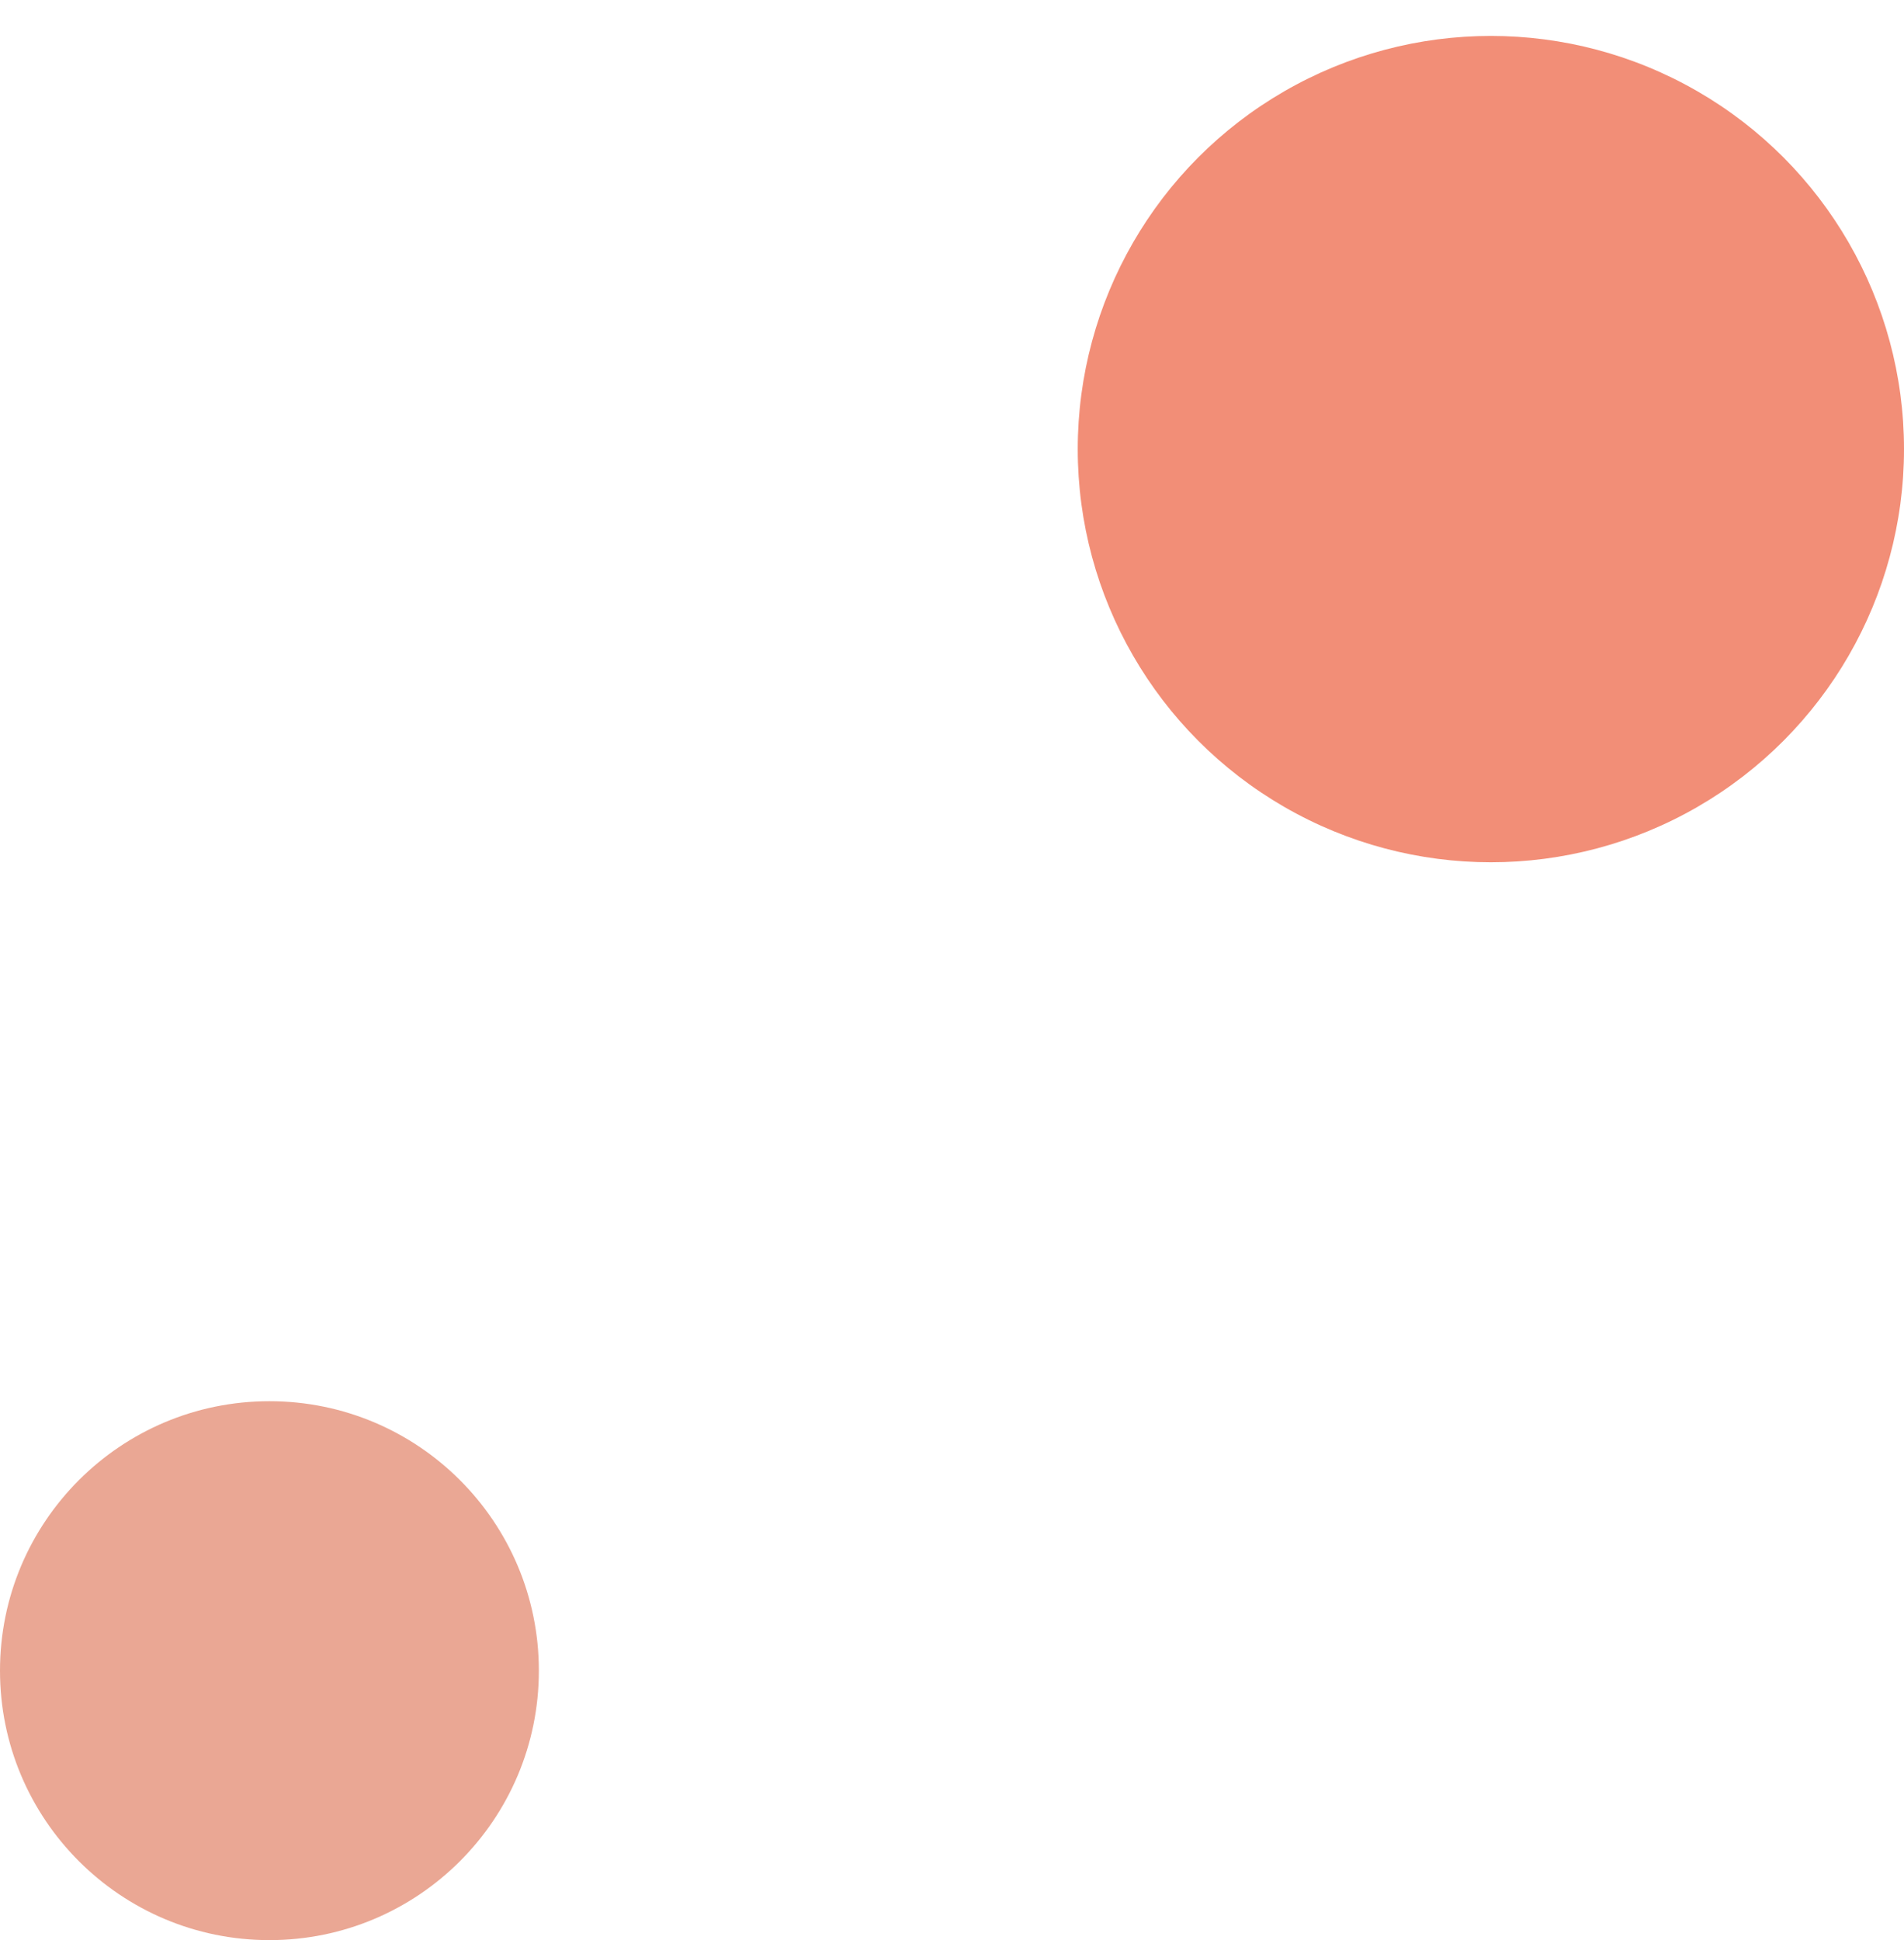 <svg xmlns="http://www.w3.org/2000/svg" width="53" height="54" viewBox="0 0 53 54">
  <g transform="translate(-1581 -1046)">
    <circle cx="11.5" cy="11.5" r="11.5" fill="#f28e77" data-name="Ellipse 72" transform="translate(1611 1047)" />
    <circle cx="7.5" cy="7.5" r="7.5" fill="#eaa794" data-name="Ellipse 78" transform="translate(1581 1085)" />
  </g>
</svg>